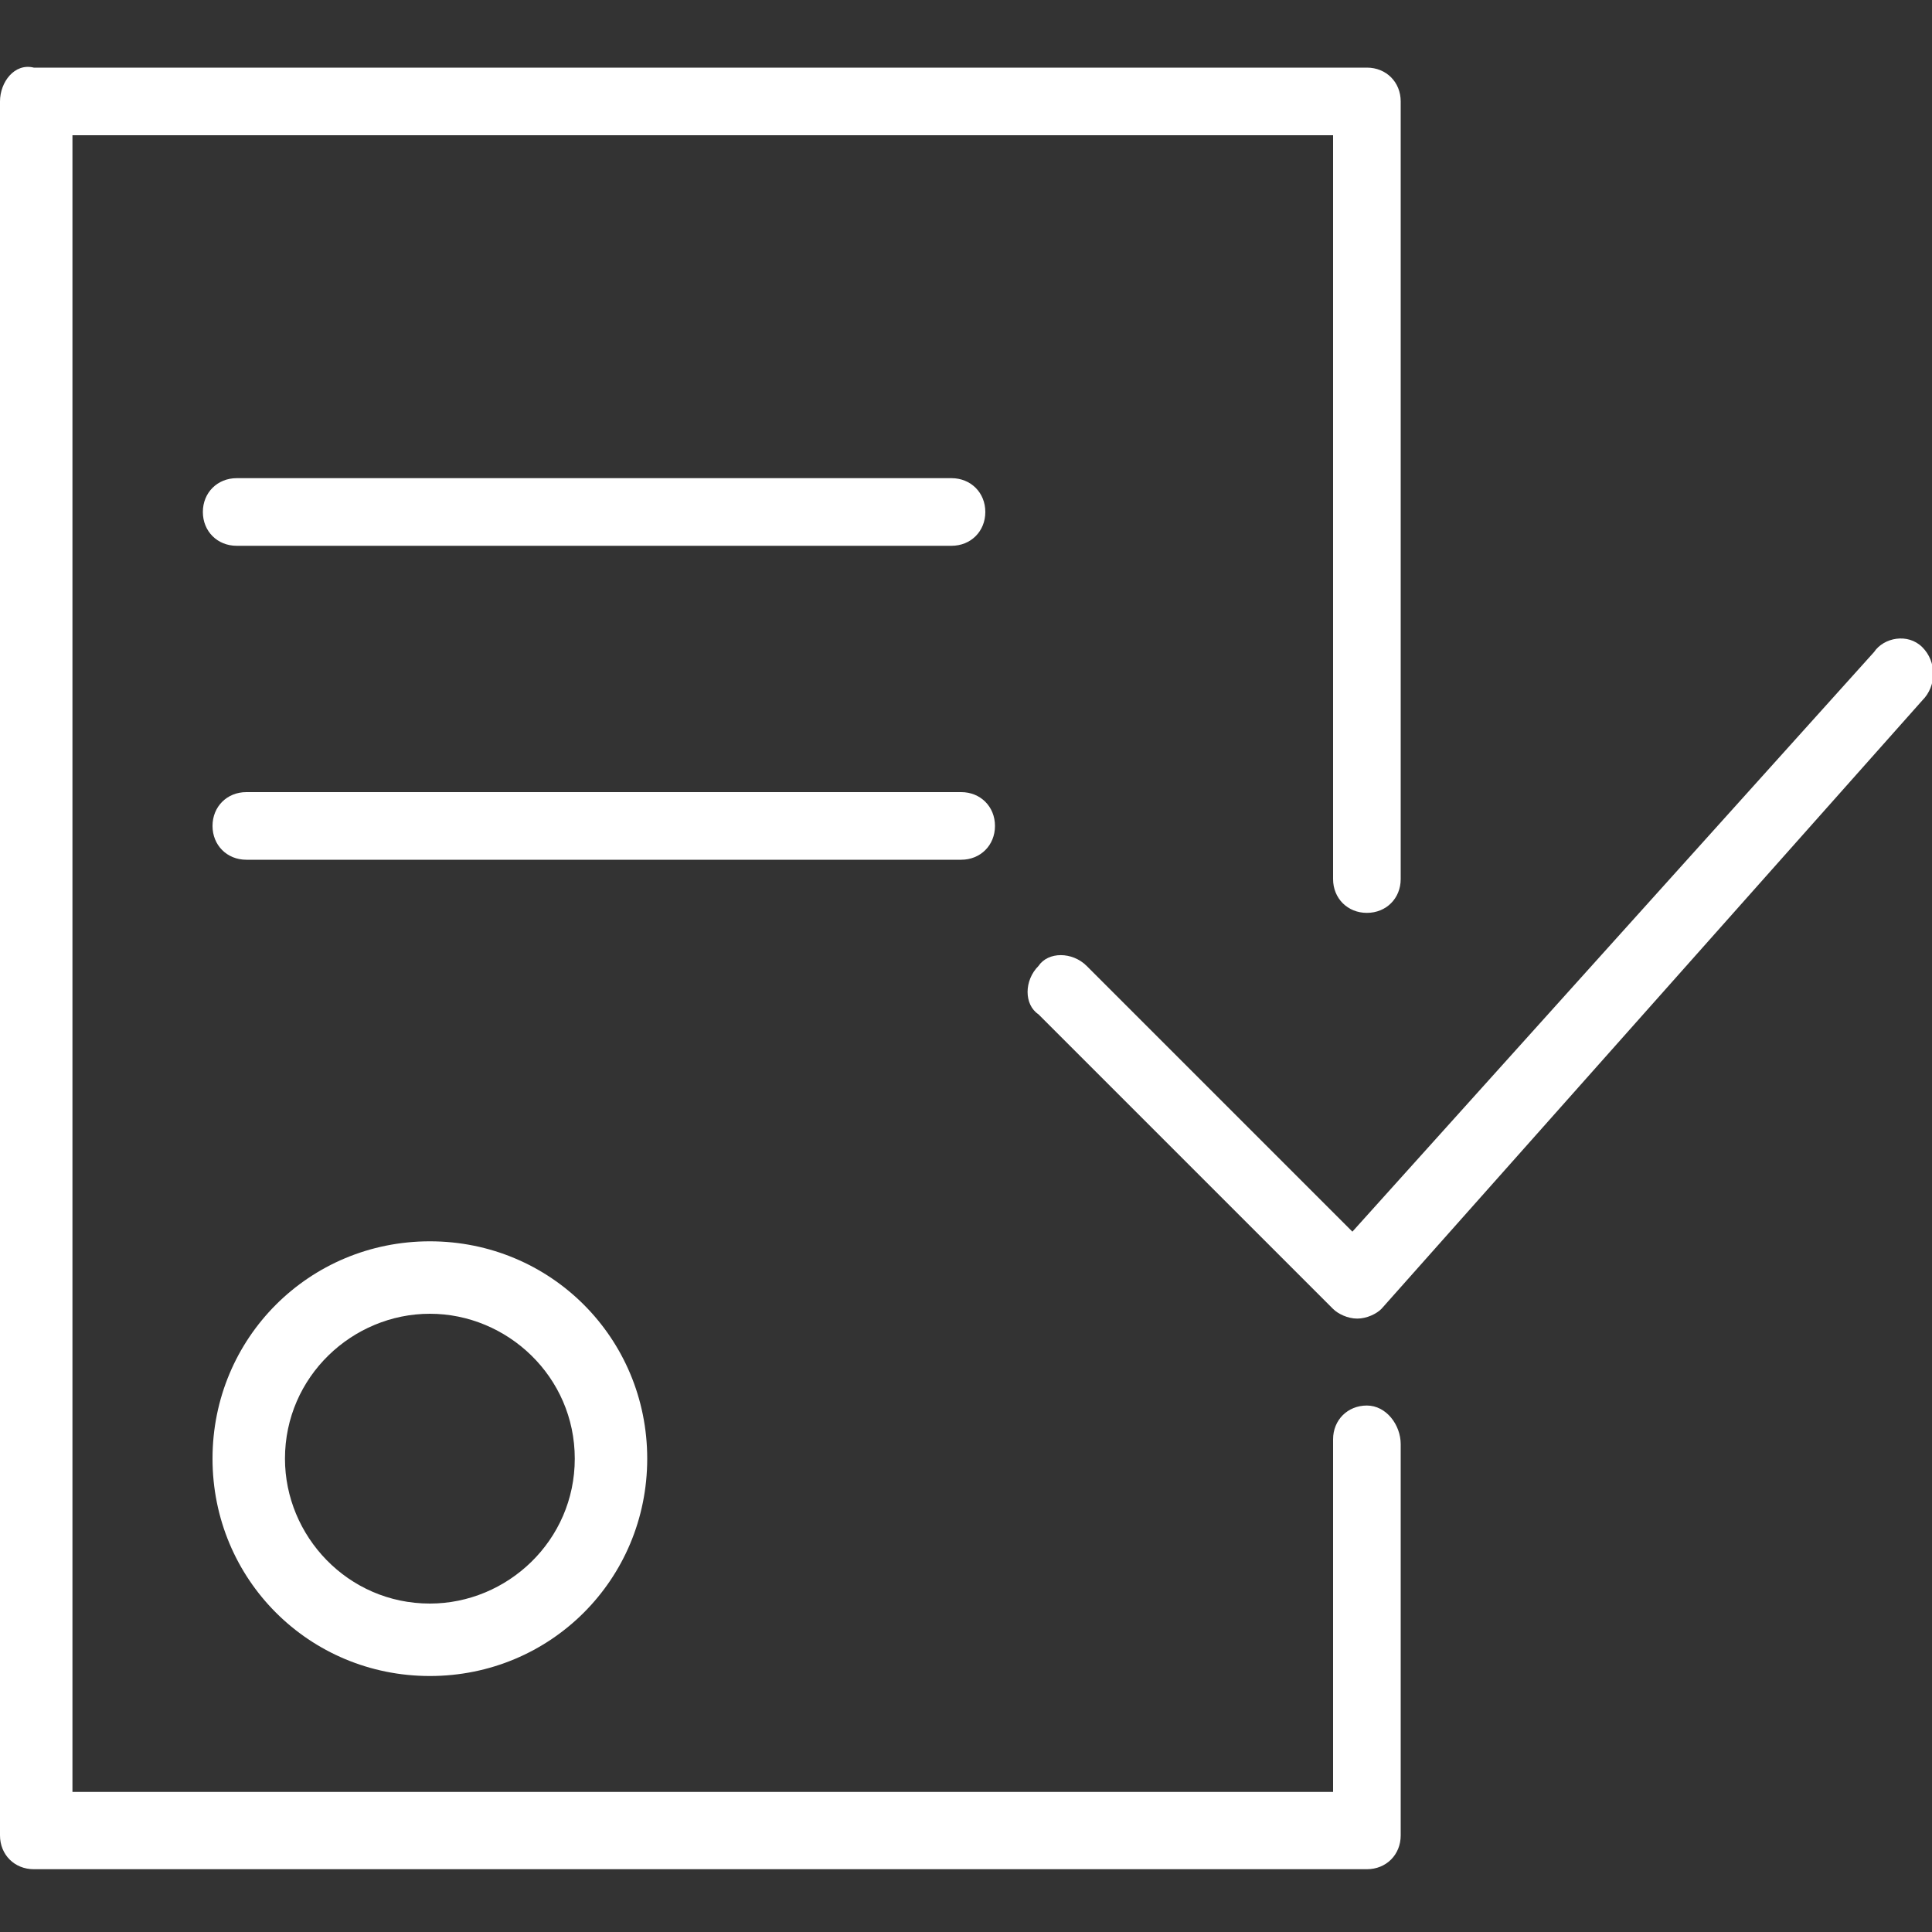 <?xml version="1.0" encoding="utf-8"?>
<!-- Generator: Adobe Illustrator 27.6.1, SVG Export Plug-In . SVG Version: 6.00 Build 0)  -->
<svg version="1.1" id="Слой_1" xmlns="http://www.w3.org/2000/svg" xmlns:xlink="http://www.w3.org/1999/xlink" x="0px" y="0px"
	 viewBox="0 0 40 40" style="enable-background:new 0 0 40 40;" xml:space="preserve">
<rect x="0" y="0" width="40" height="40" fill="#333333" stroke="none"/>
<style type="text/css">
	.st0{fill:#FFFFFF;}
</style>
<g>
	<path class="st0" d="M4.4,30.2c0,2.5,2,4.5,4.5,4.5c2.5,0,4.5-2,4.5-4.5s-2-4.5-4.5-4.5C6.4,25.7,4.4,27.7,4.4,30.2z M11.9,30.2
		c0,1.7-1.4,3-3,3c-1.7,0-3-1.4-3-3c0-1.7,1.4-3,3-3C10.5,27.2,11.9,28.5,11.9,30.2z"/>
	<path class="st0" d="M39.8,13.4c-0.3-0.3-0.8-0.2-1,0.1L28,25.5L22.5,20c-0.3-0.3-0.8-0.3-1,0c-0.3,0.3-0.3,0.8,0,1l6.1,6.1
		c0.1,0.1,0.3,0.2,0.5,0.2c0,0,0,0,0,0c0.2,0,0.4-0.1,0.5-0.2l11.2-12.6C40.1,14.2,40.1,13.7,39.8,13.4z"/>
	<path class="st0" d="M28.3,29.1c-0.4,0-0.7,0.3-0.7,0.7v7.3H1.5V2.8h26.1v15.4c0,0.4,0.3,0.7,0.7,0.7c0.4,0,0.7-0.3,0.7-0.7V2.1
		c0-0.4-0.3-0.7-0.7-0.7H0.7C0.3,1.3,0,1.7,0,2.1v35.9c0,0.4,0.3,0.7,0.7,0.7h27.6c0.4,0,0.7-0.3,0.7-0.7v-8.1
		C29,29.5,28.7,29.1,28.3,29.1z"/>
	<path class="st0" d="M19.7,11.3c0.4,0,0.7-0.3,0.7-0.7s-0.3-0.7-0.7-0.7H4.9c-0.4,0-0.7,0.3-0.7,0.7s0.3,0.7,0.7,0.7H19.7z"/>
	<path class="st0" d="M20.6,17.1c0-0.4-0.3-0.7-0.7-0.7H5.1c-0.4,0-0.7,0.3-0.7,0.7c0,0.4,0.3,0.7,0.7,0.7h14.8
		C20.3,17.8,20.6,17.5,20.6,17.1z"/>
</g>
</svg>
